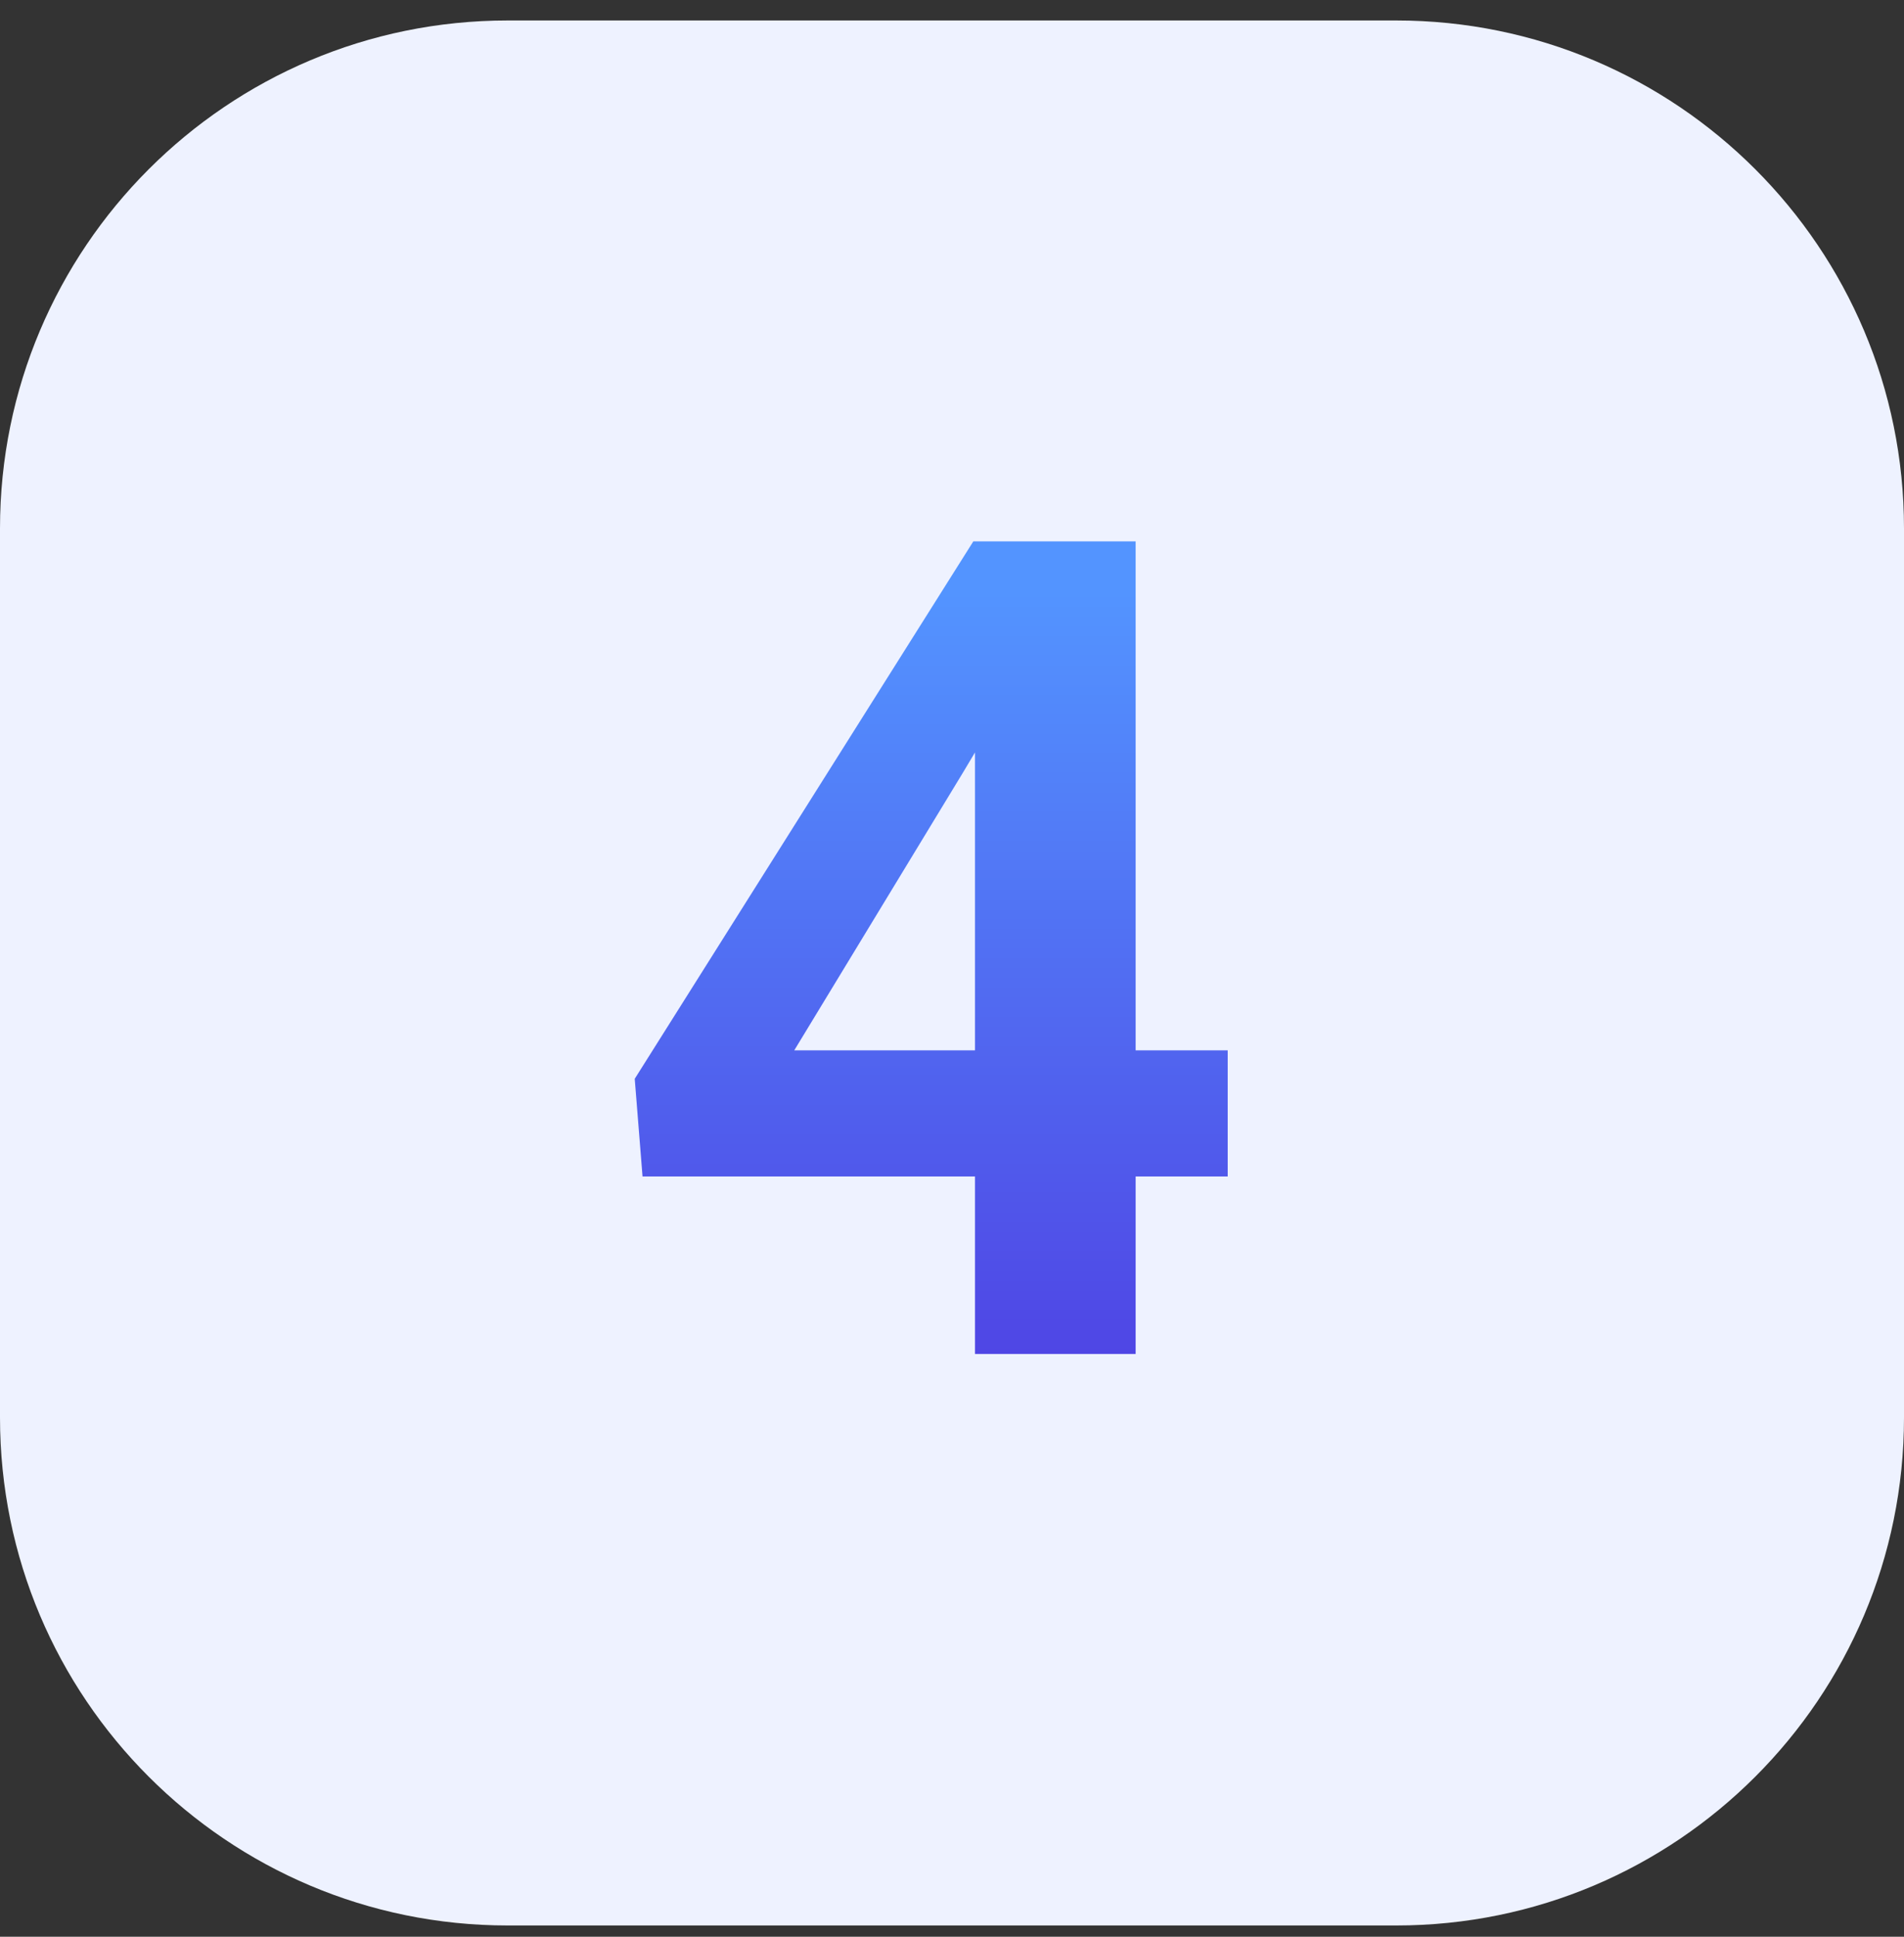 <svg width="60" height="61" viewBox="0 0 60 61" fill="none" xmlns="http://www.w3.org/2000/svg">
<rect x="0" y="0" width="60" height="61" fill="#333333" stroke="none"/>
<path d="M0 16.645C0 7.808 7.163 0.645 16 0.645H44C52.837 0.645 60 7.808 60 16.645V44.645C60 53.481 52.837 60.645 44 60.645H16C7.163 60.645 0 53.481 0 44.645V16.645Z" fill="#EEF2FF"/>
<path d="M38.688 33.082V37.055H20.248L20.002 33.978L30.672 17.051H34.697L30.338 24.346L25.029 33.082H38.688ZM35.787 17.051V42.645H30.725V17.051H35.787Z" fill="url(#paint0_linear_1469_20777)"/>
<defs>
<linearGradient id="paint0_linear_1469_20777" x1="29.5" y1="18.645" x2="29.5" y2="42.645" gradientUnits="userSpaceOnUse">
<stop stop-color="#5394FF"/>
<stop offset="1" stop-color="#4F46E5"/>
</linearGradient>
</defs>
</svg>
